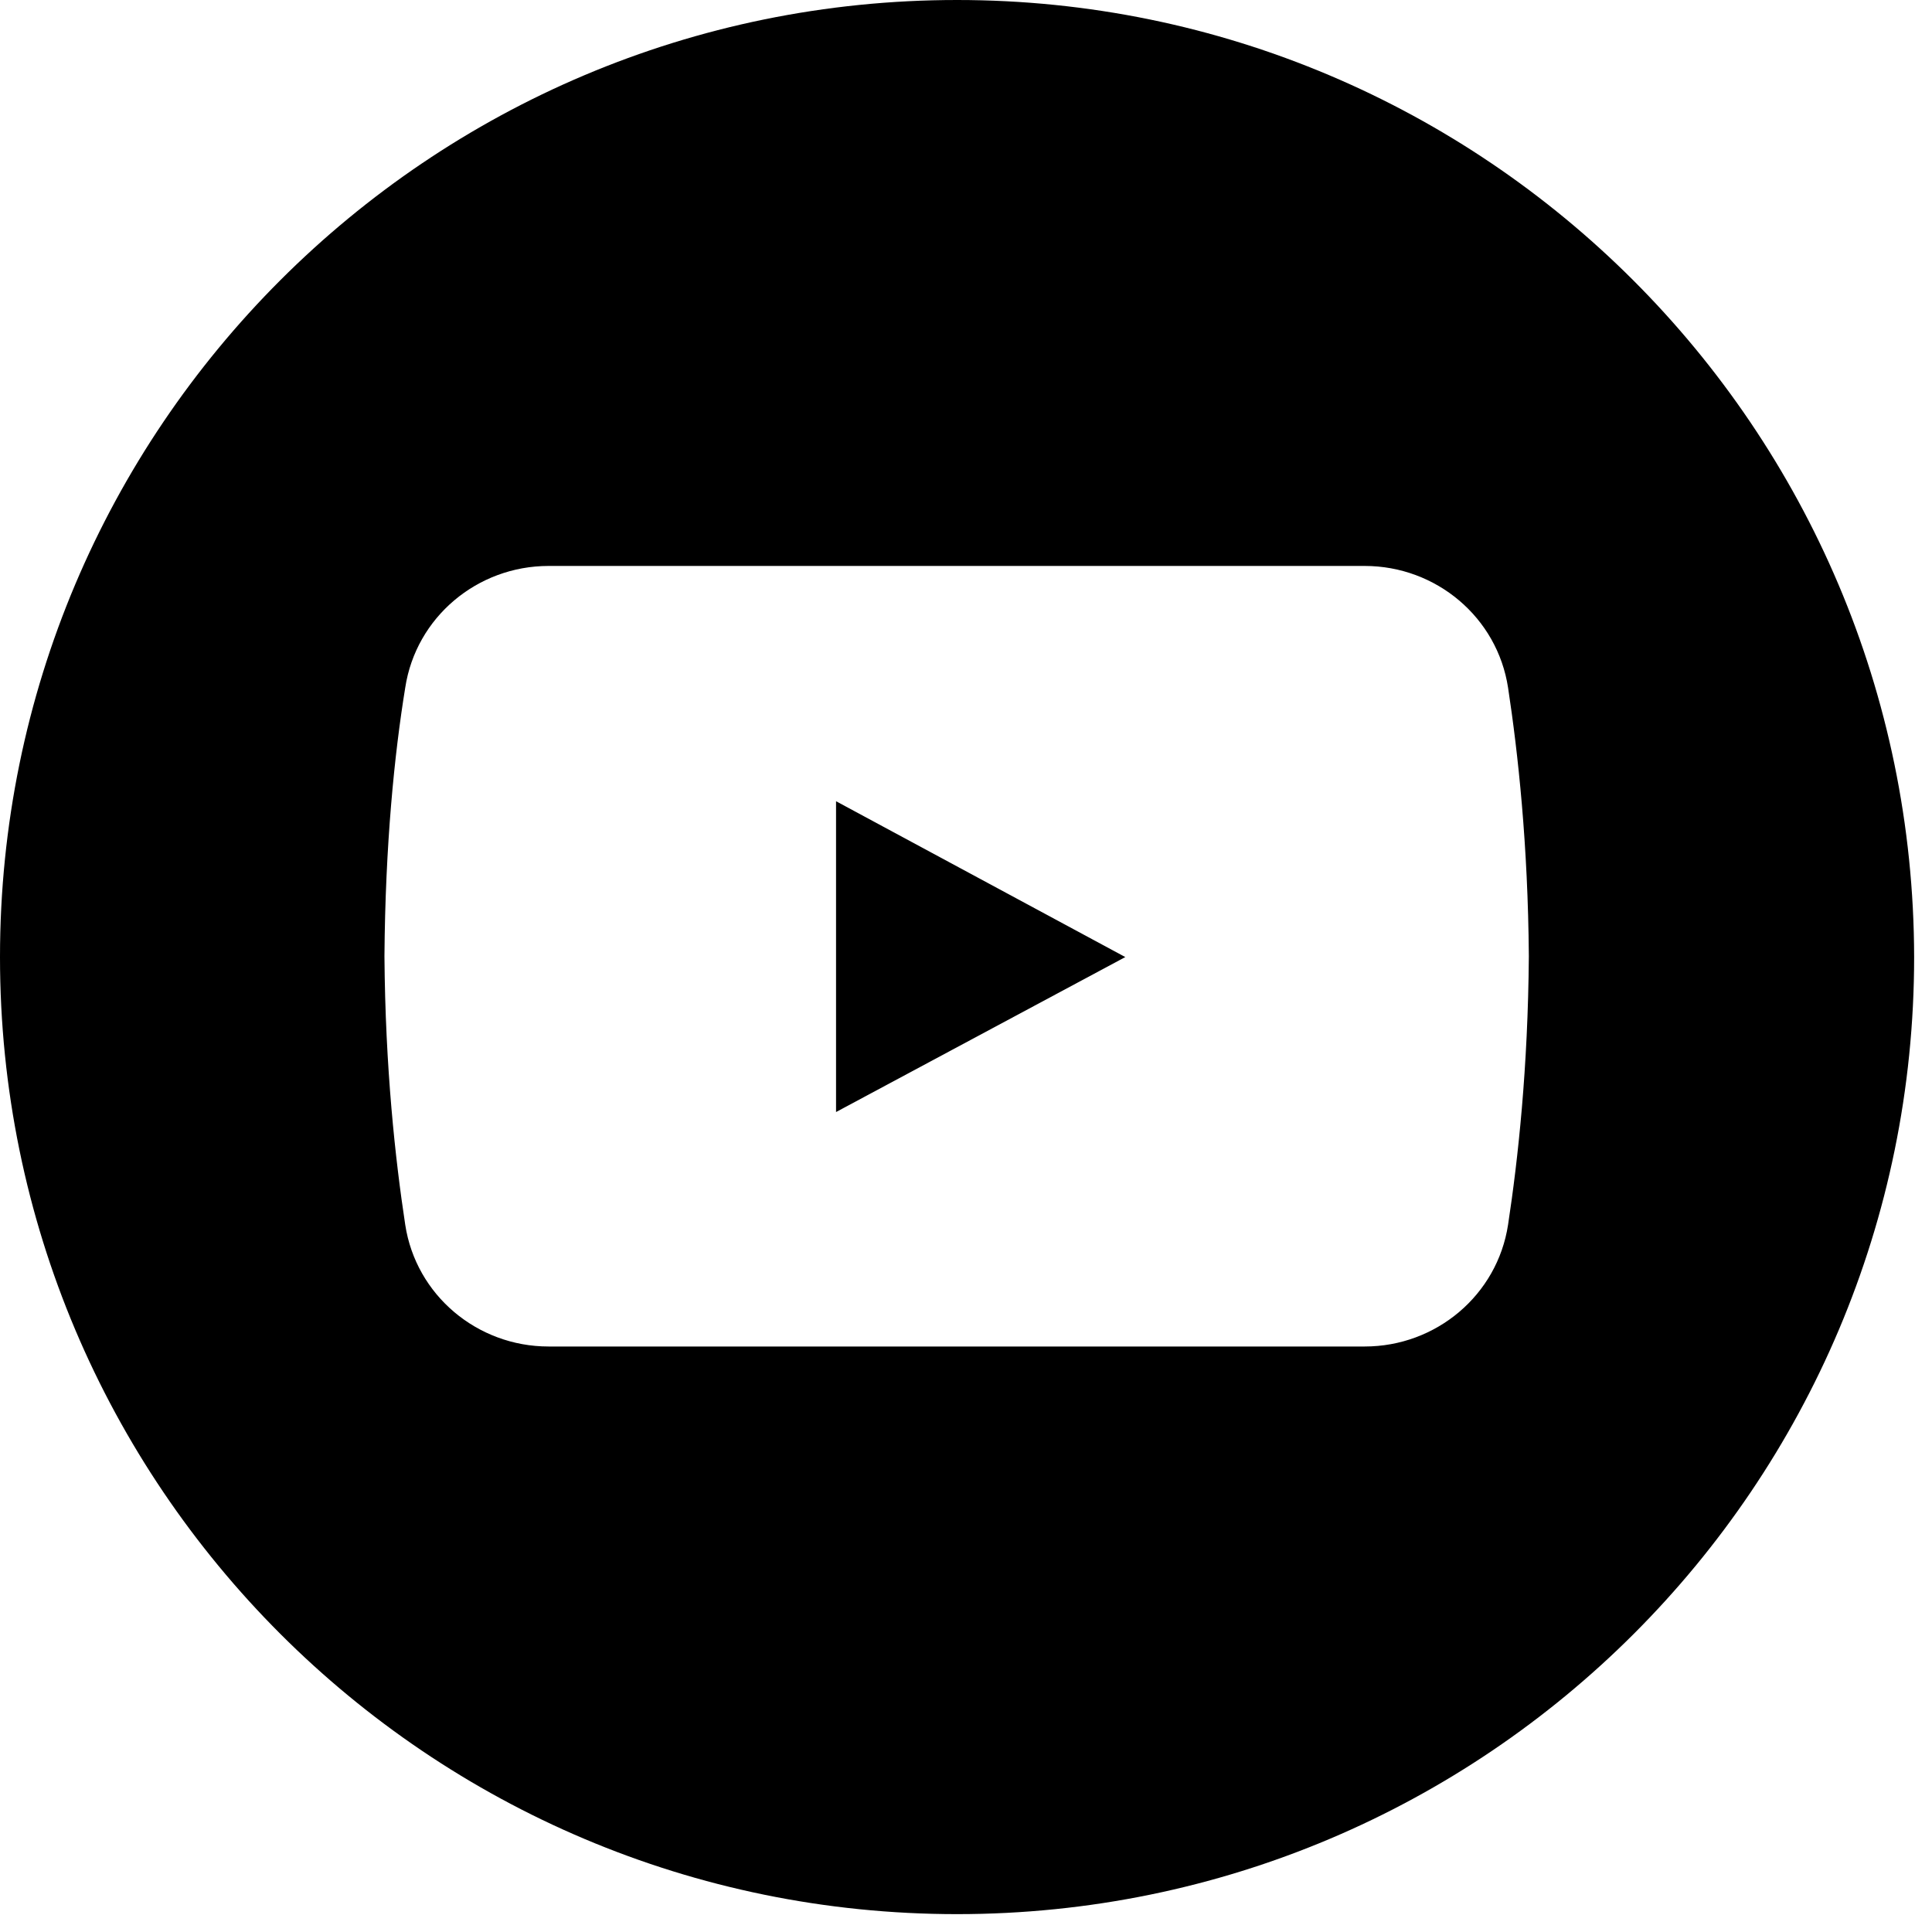 <svg xmlns="http://www.w3.org/2000/svg" xmlns:xlink="http://www.w3.org/1999/xlink" width="107" zoomAndPan="magnify" viewBox="0 0 80.25 80.25" height="107" preserveAspectRatio="xMidYMid meet" version="1.2"><defs><clipPath id="dcc29de780"><path d="M 0 0 L 79.508 0 L 79.508 79.508 L 0 79.508 Z M 0 0 "/></clipPath></defs><g id="3cc76d6fdf"><g clip-rule="nonzero" clip-path="url(#dcc29de780)"><path style=" stroke:none;fill-rule:nonzero;fill:#000000;fill-opacity:1;" d="M 39.754 0 C 17.793 0 0 17.793 0 39.754 C 0 61.711 17.793 79.508 39.754 79.508 C 61.711 79.508 79.508 61.711 79.508 39.754 C 79.473 17.793 61.68 0 39.754 0 Z M 62.641 50.871 C 62.195 53.797 59.648 55.93 56.688 55.93 L 22.785 55.93 C 19.824 55.93 17.277 53.797 16.832 50.871 C 16.418 48.152 16.004 44.367 15.969 39.719 C 16.004 35.074 16.383 31.32 16.832 28.566 C 17.277 25.641 19.824 23.508 22.785 23.508 L 56.688 23.508 C 59.648 23.508 62.195 25.641 62.641 28.566 C 63.055 31.285 63.469 35.074 63.504 39.719 C 63.469 44.367 63.055 48.152 62.641 50.871 Z M 62.641 50.871 "/></g><path style=" stroke:none;fill-rule:nonzero;fill:#000000;fill-opacity:1;" d="M 34.727 33.281 L 34.727 46.191 L 46.742 39.754 Z M 34.727 33.281 "/><g style="fill:#000000;fill-opacity:1;"><g transform="translate(67.305, 35.498)"><path style="stroke:none" d="M 2.094 0.062 C 1.832 0.062 1.598 0.008 1.391 -0.094 C 1.191 -0.195 1.039 -0.344 0.938 -0.531 C 0.832 -0.719 0.781 -0.93 0.781 -1.172 C 0.781 -1.41 0.832 -1.625 0.938 -1.812 C 1.039 -2 1.191 -2.145 1.391 -2.25 C 1.598 -2.363 1.832 -2.422 2.094 -2.422 C 2.363 -2.422 2.598 -2.367 2.797 -2.266 C 3.004 -2.16 3.16 -2.016 3.266 -1.828 C 3.367 -1.641 3.422 -1.426 3.422 -1.188 C 3.422 -0.82 3.301 -0.52 3.062 -0.281 C 2.82 -0.051 2.5 0.062 2.094 0.062 Z M 2.094 0.062 "/></g></g></g></svg>